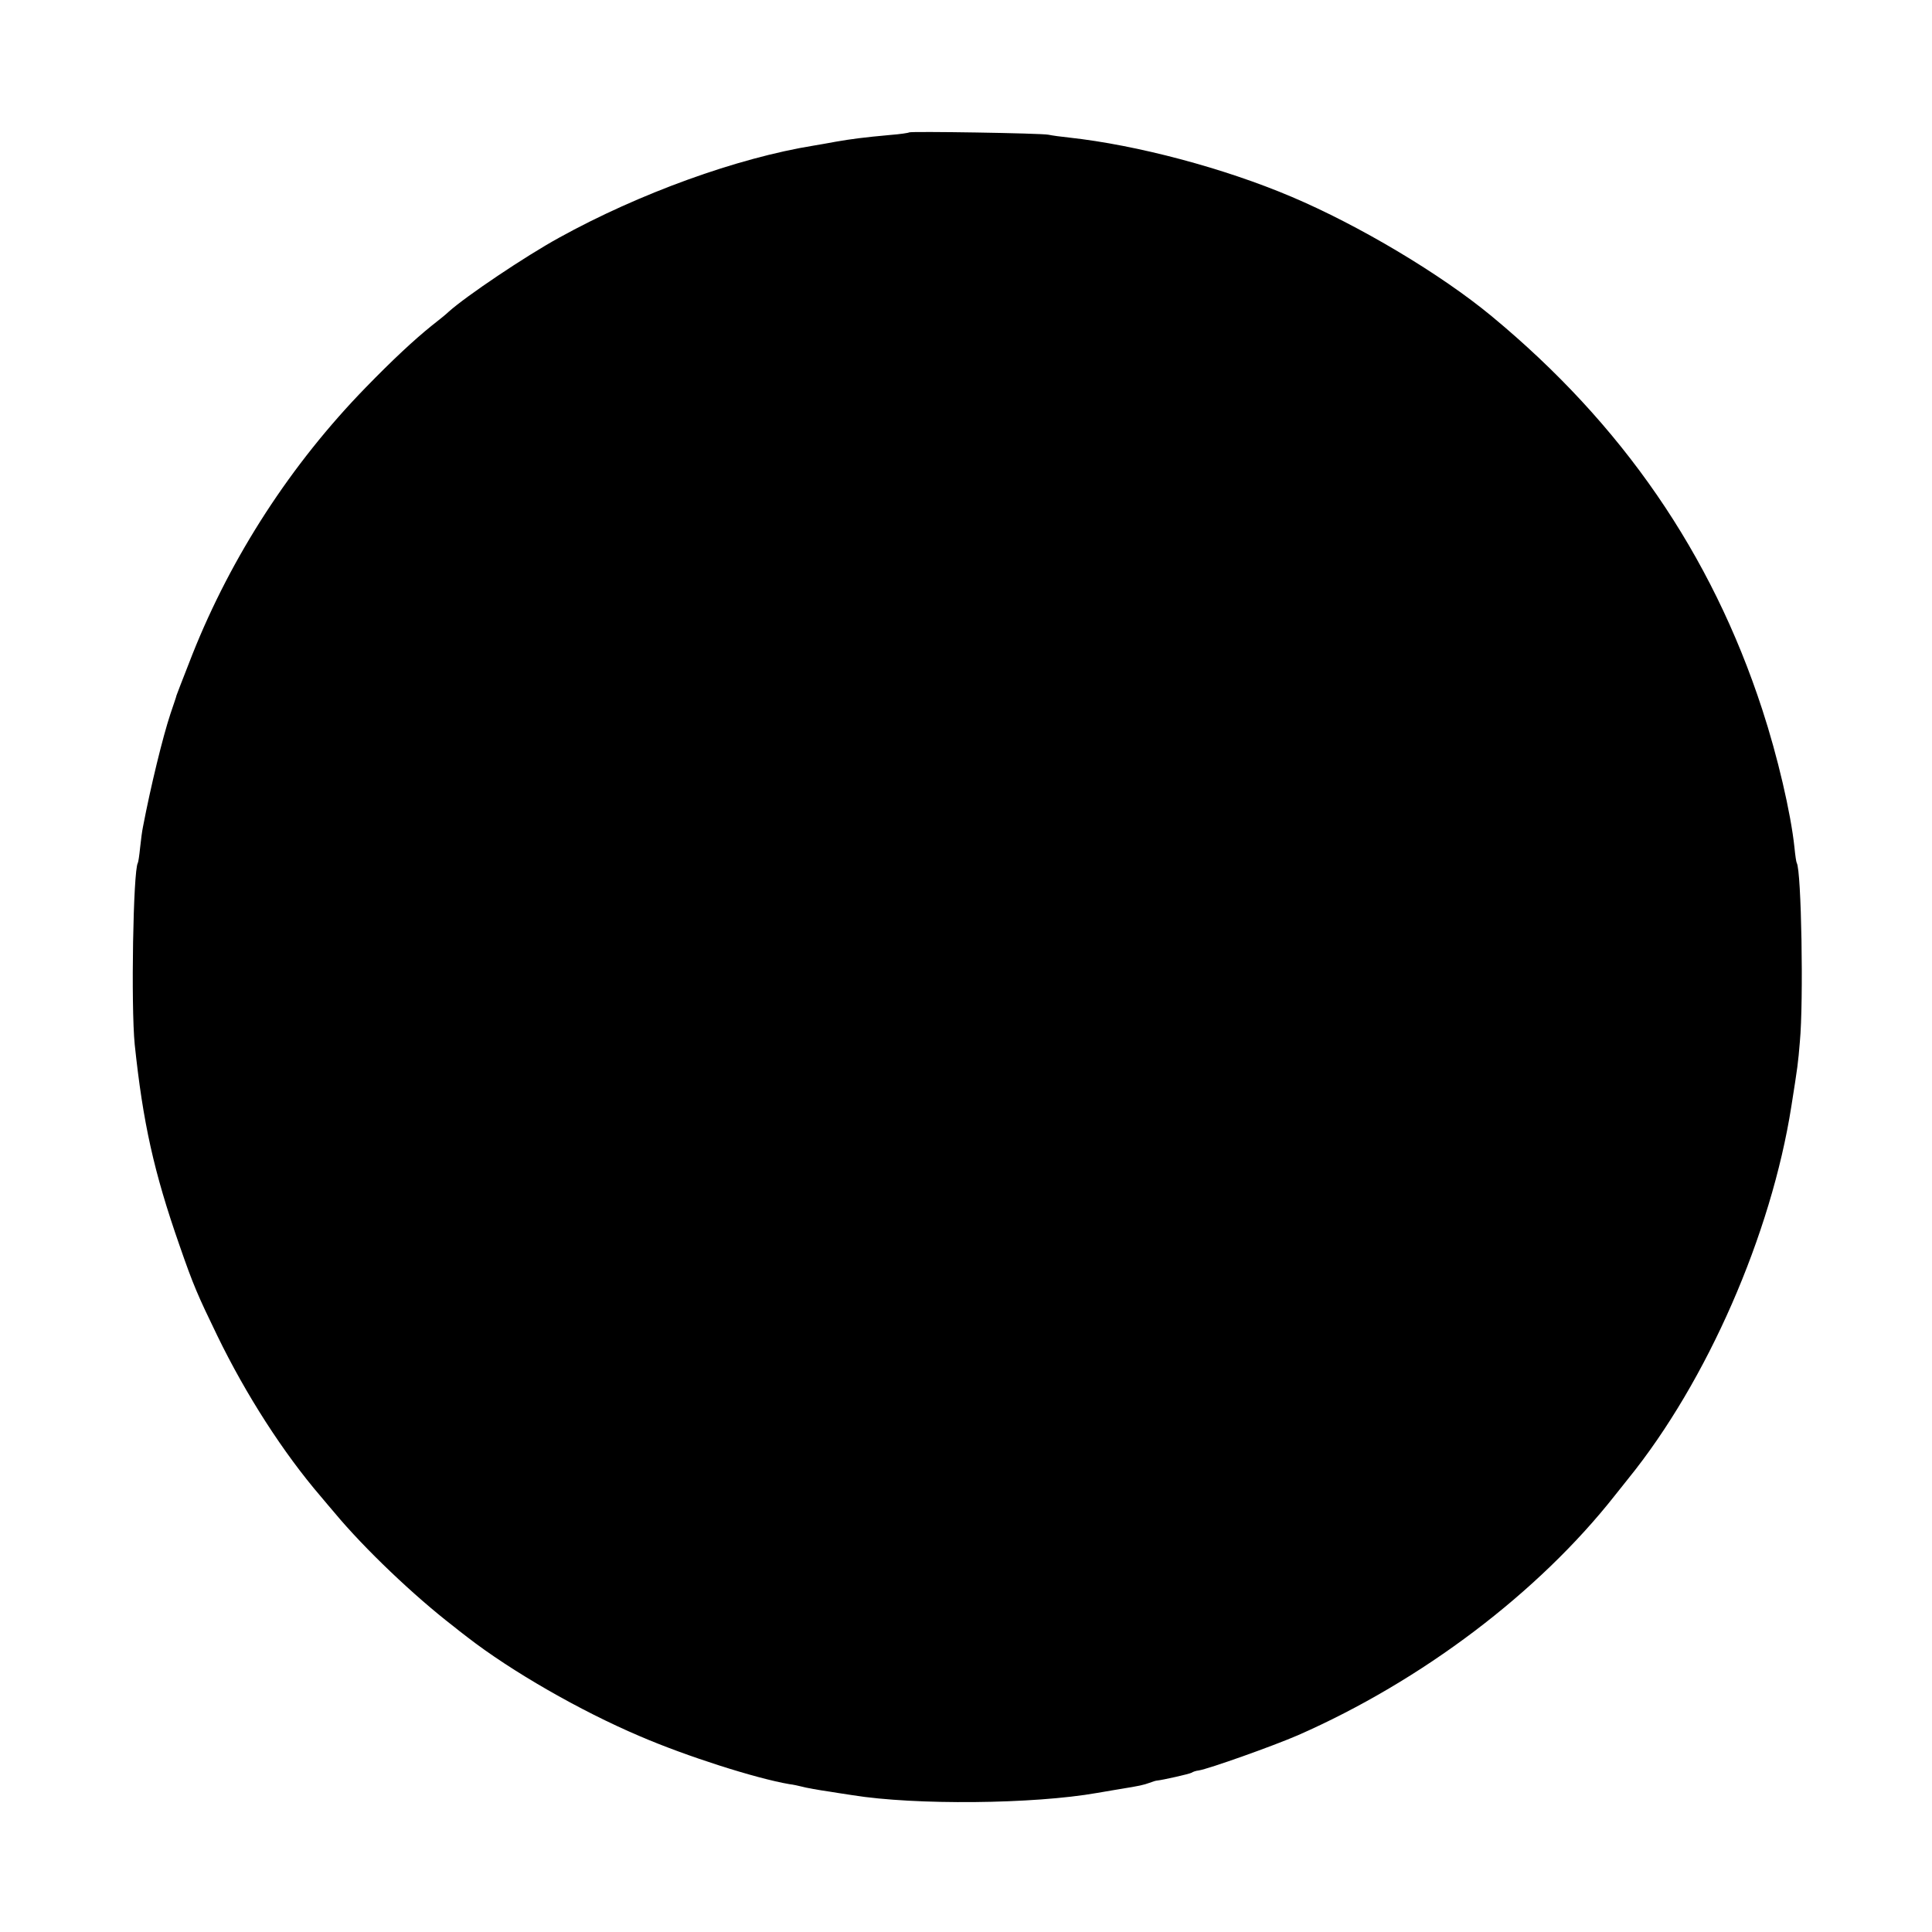 <?xml version="1.0" standalone="no"?>
<!DOCTYPE svg PUBLIC "-//W3C//DTD SVG 20010904//EN"
 "http://www.w3.org/TR/2001/REC-SVG-20010904/DTD/svg10.dtd">
<svg version="1.0" xmlns="http://www.w3.org/2000/svg"
 width="750pt" height="750pt" viewBox="0 0 750 750"
 preserveAspectRatio="xMidYMid meet">
<g transform="translate(0,750) scale(0.1,-0.1)"
fill="#000000" stroke="none">
<path d="M3529 6986 c-2 -2 -35 -7 -74 -10 -100 -9 -153 -16 -210 -26 -27 -5
-66 -12 -85 -15 -298 -48 -679 -186 -990 -358 -131 -72 -360 -226 -428 -287
-9 -9 -39 -33 -67 -55 -67 -54 -150 -131 -256 -240 -289 -297 -520 -653 -672
-1035 -46 -118 -59 -151 -62 -160 0 -3 -11 -34 -23 -70 -30 -90 -77 -283 -107
-440 -3 -14 -8 -50 -11 -80 -3 -30 -7 -57 -9 -60 -18 -30 -27 -554 -12 -705
32 -303 74 -494 174 -780 54 -156 71 -194 146 -349 112 -231 257 -456 402
-625 17 -20 41 -49 55 -65 115 -138 307 -321 460 -439 8 -7 33 -26 55 -43 169
-131 436 -285 669 -384 181 -78 451 -164 580 -186 17 -2 38 -7 46 -9 17 -5 74
-15 110 -20 14 -2 54 -9 90 -14 242 -39 701 -35 950 9 30 5 70 12 88 15 76 12
92 16 114 24 13 5 26 9 31 9 20 2 123 25 132 30 6 4 18 8 28 9 39 6 289 95
386 137 480 211 933 553 1231 932 8 10 31 39 51 64 306 378 555 948 633 1445
25 158 26 166 33 250 15 159 6 666 -12 695 -2 3 -6 30 -9 61 -14 133 -66 355
-125 535 -197 604 -543 1107 -1051 1527 -197 163 -514 352 -776 463 -264 112
-600 201 -864 230 -30 3 -66 8 -80 11 -29 6 -535 14 -541 9z"/>
</g>
</svg>
